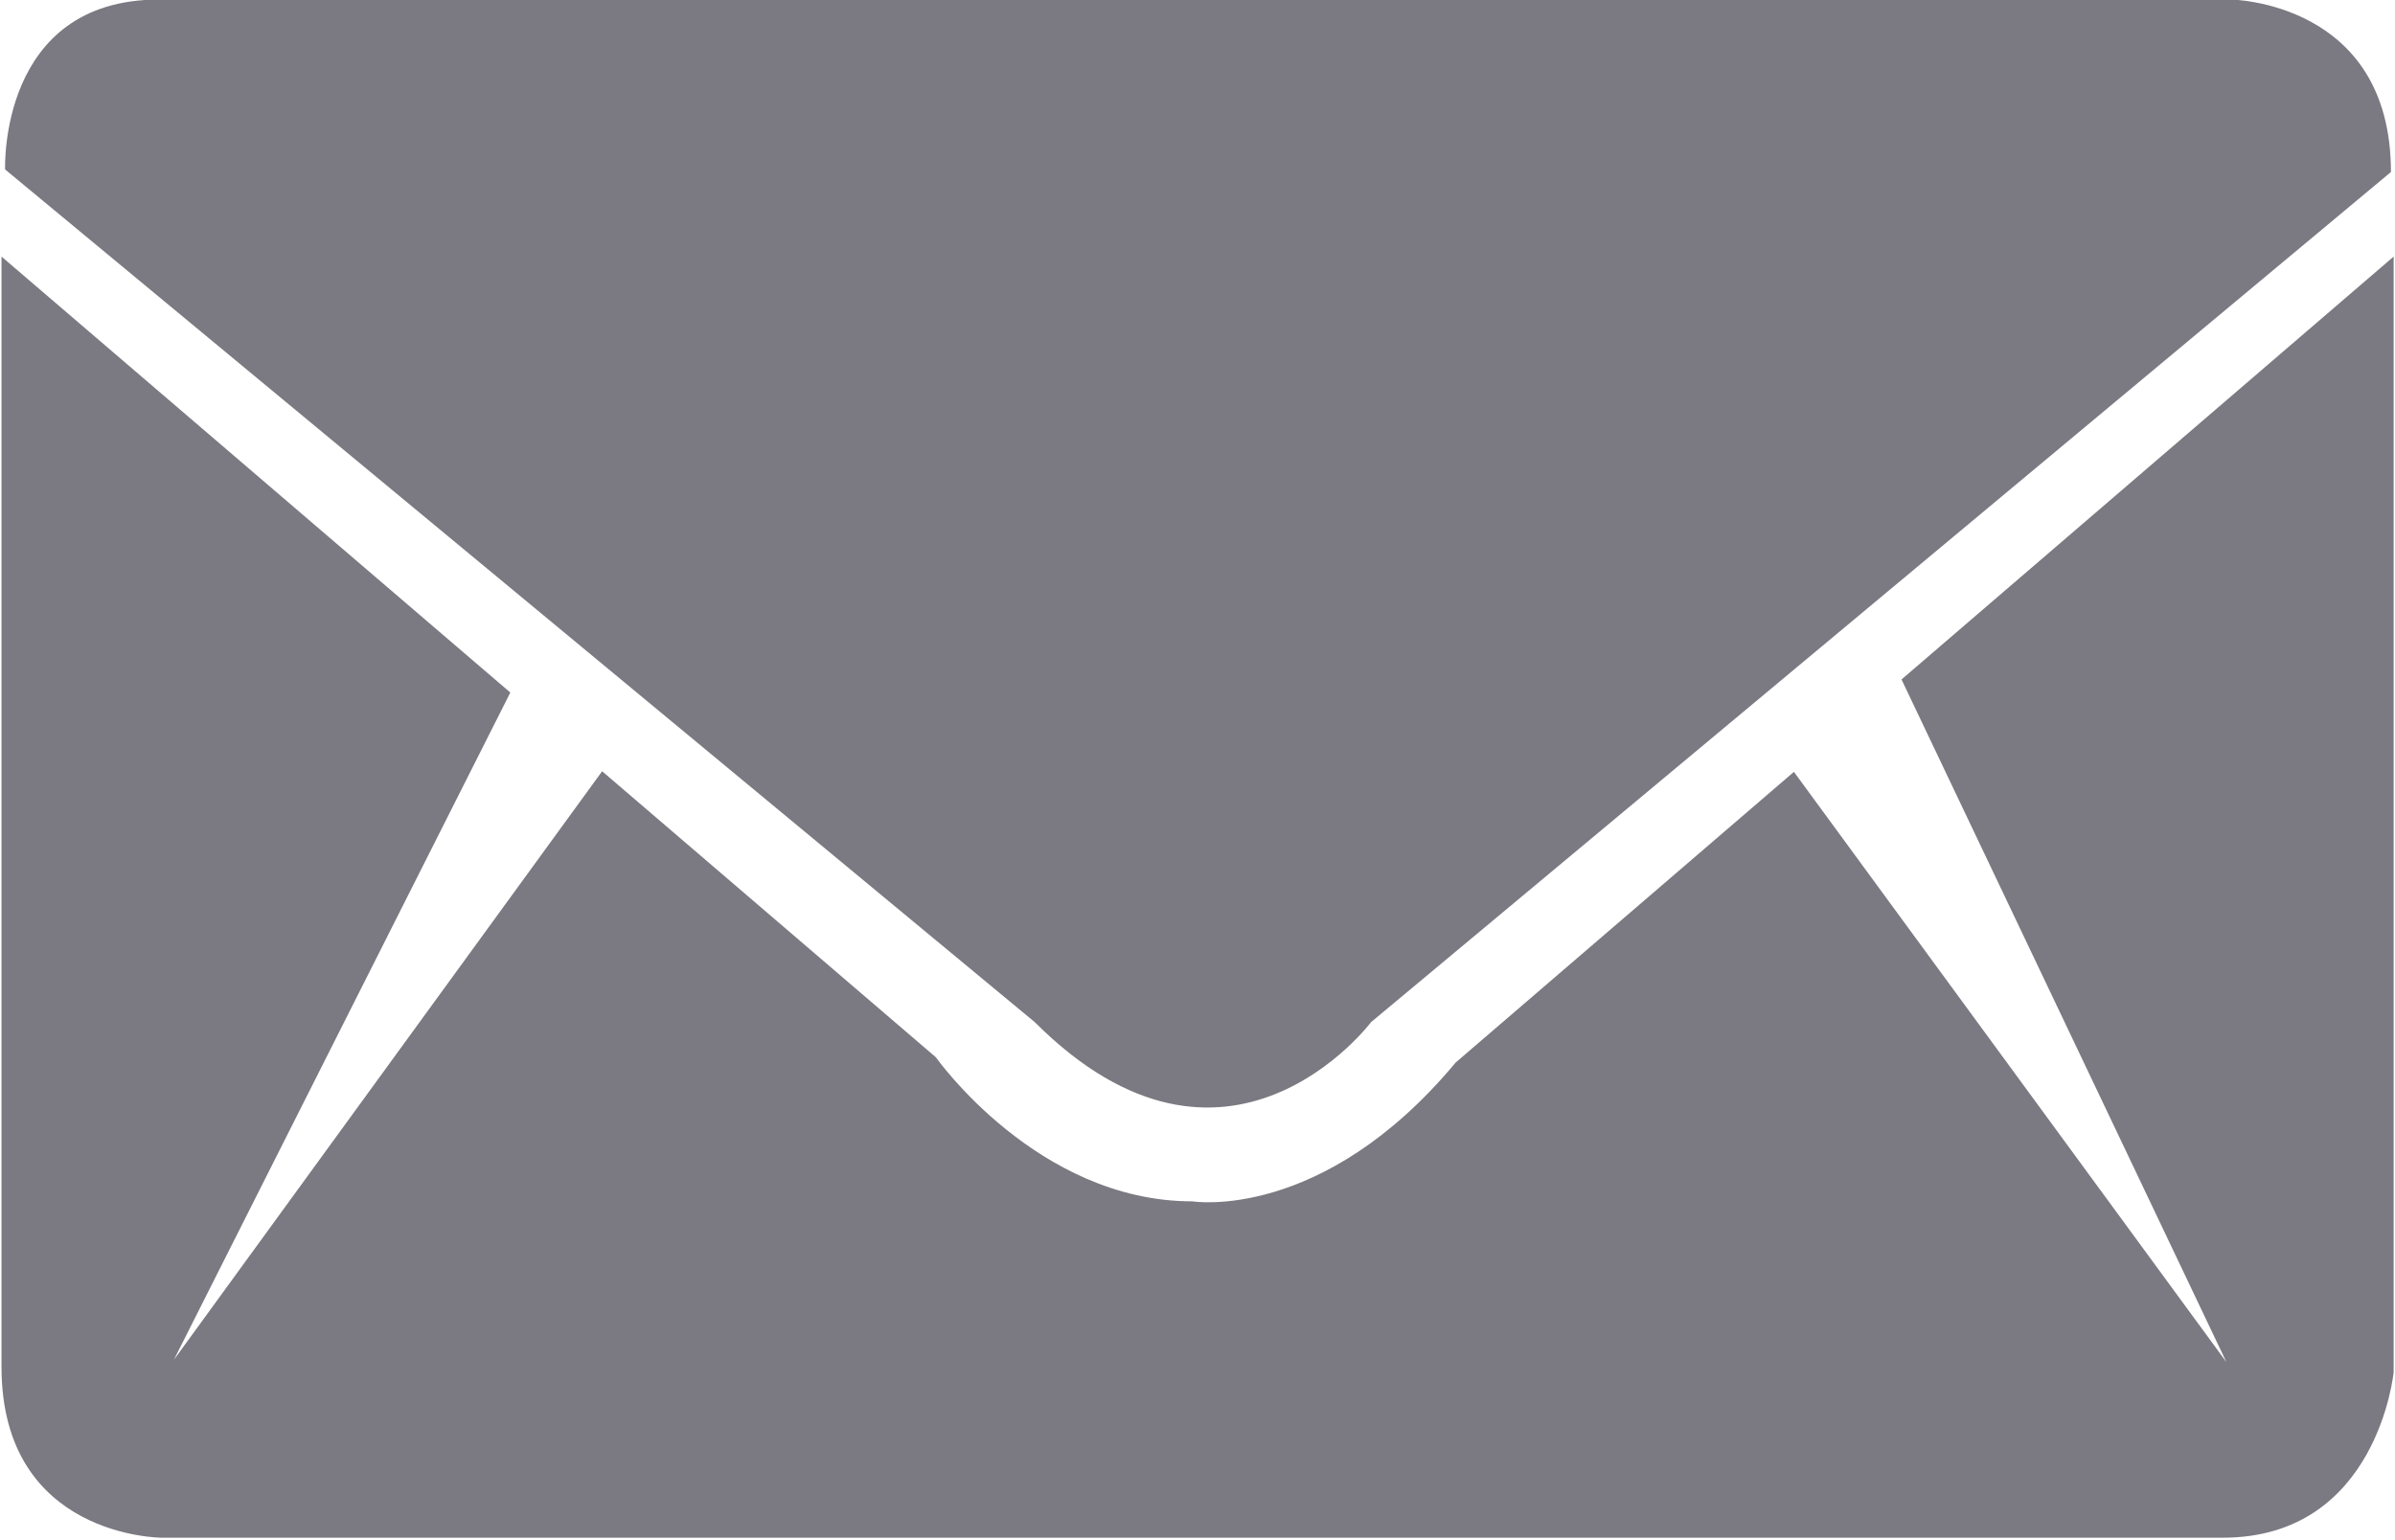 <svg xmlns="http://www.w3.org/2000/svg" xmlns:xlink="http://www.w3.org/1999/xlink" preserveAspectRatio="xMidYMid" width="15.938" height="10.25" viewBox="0 0 15.938 10.25">
  <defs>
    <style>
      .cls-1 {
        fill: #7b7981;
        fill-rule: evenodd;
      }
    </style>
  </defs>
  <path d="M14.792,10.236 L1.076,10.236 C1.076,10.236 0.010,10.236 0.010,9.099 L0.010,1.708 L3.396,4.610 L1.157,9.052 L4.007,5.134 L6.228,7.038 C6.228,7.038 6.903,7.997 7.934,7.997 C7.934,7.997 8.799,8.139 9.687,7.073 L11.938,5.138 L14.816,9.067 L12.654,4.523 L15.929,1.708 L15.929,9.134 C15.929,9.134 15.823,10.236 14.792,10.236 ZM6.886,6.804 L0.034,1.128 C0.034,1.128 -0.011,-0.003 1.058,-0.003 L14.845,-0.003 C14.845,-0.003 15.911,0.008 15.911,1.145 L9.124,6.804 C9.124,6.804 8.165,8.083 6.886,6.804 Z" class="cls-1"/>
</svg>
